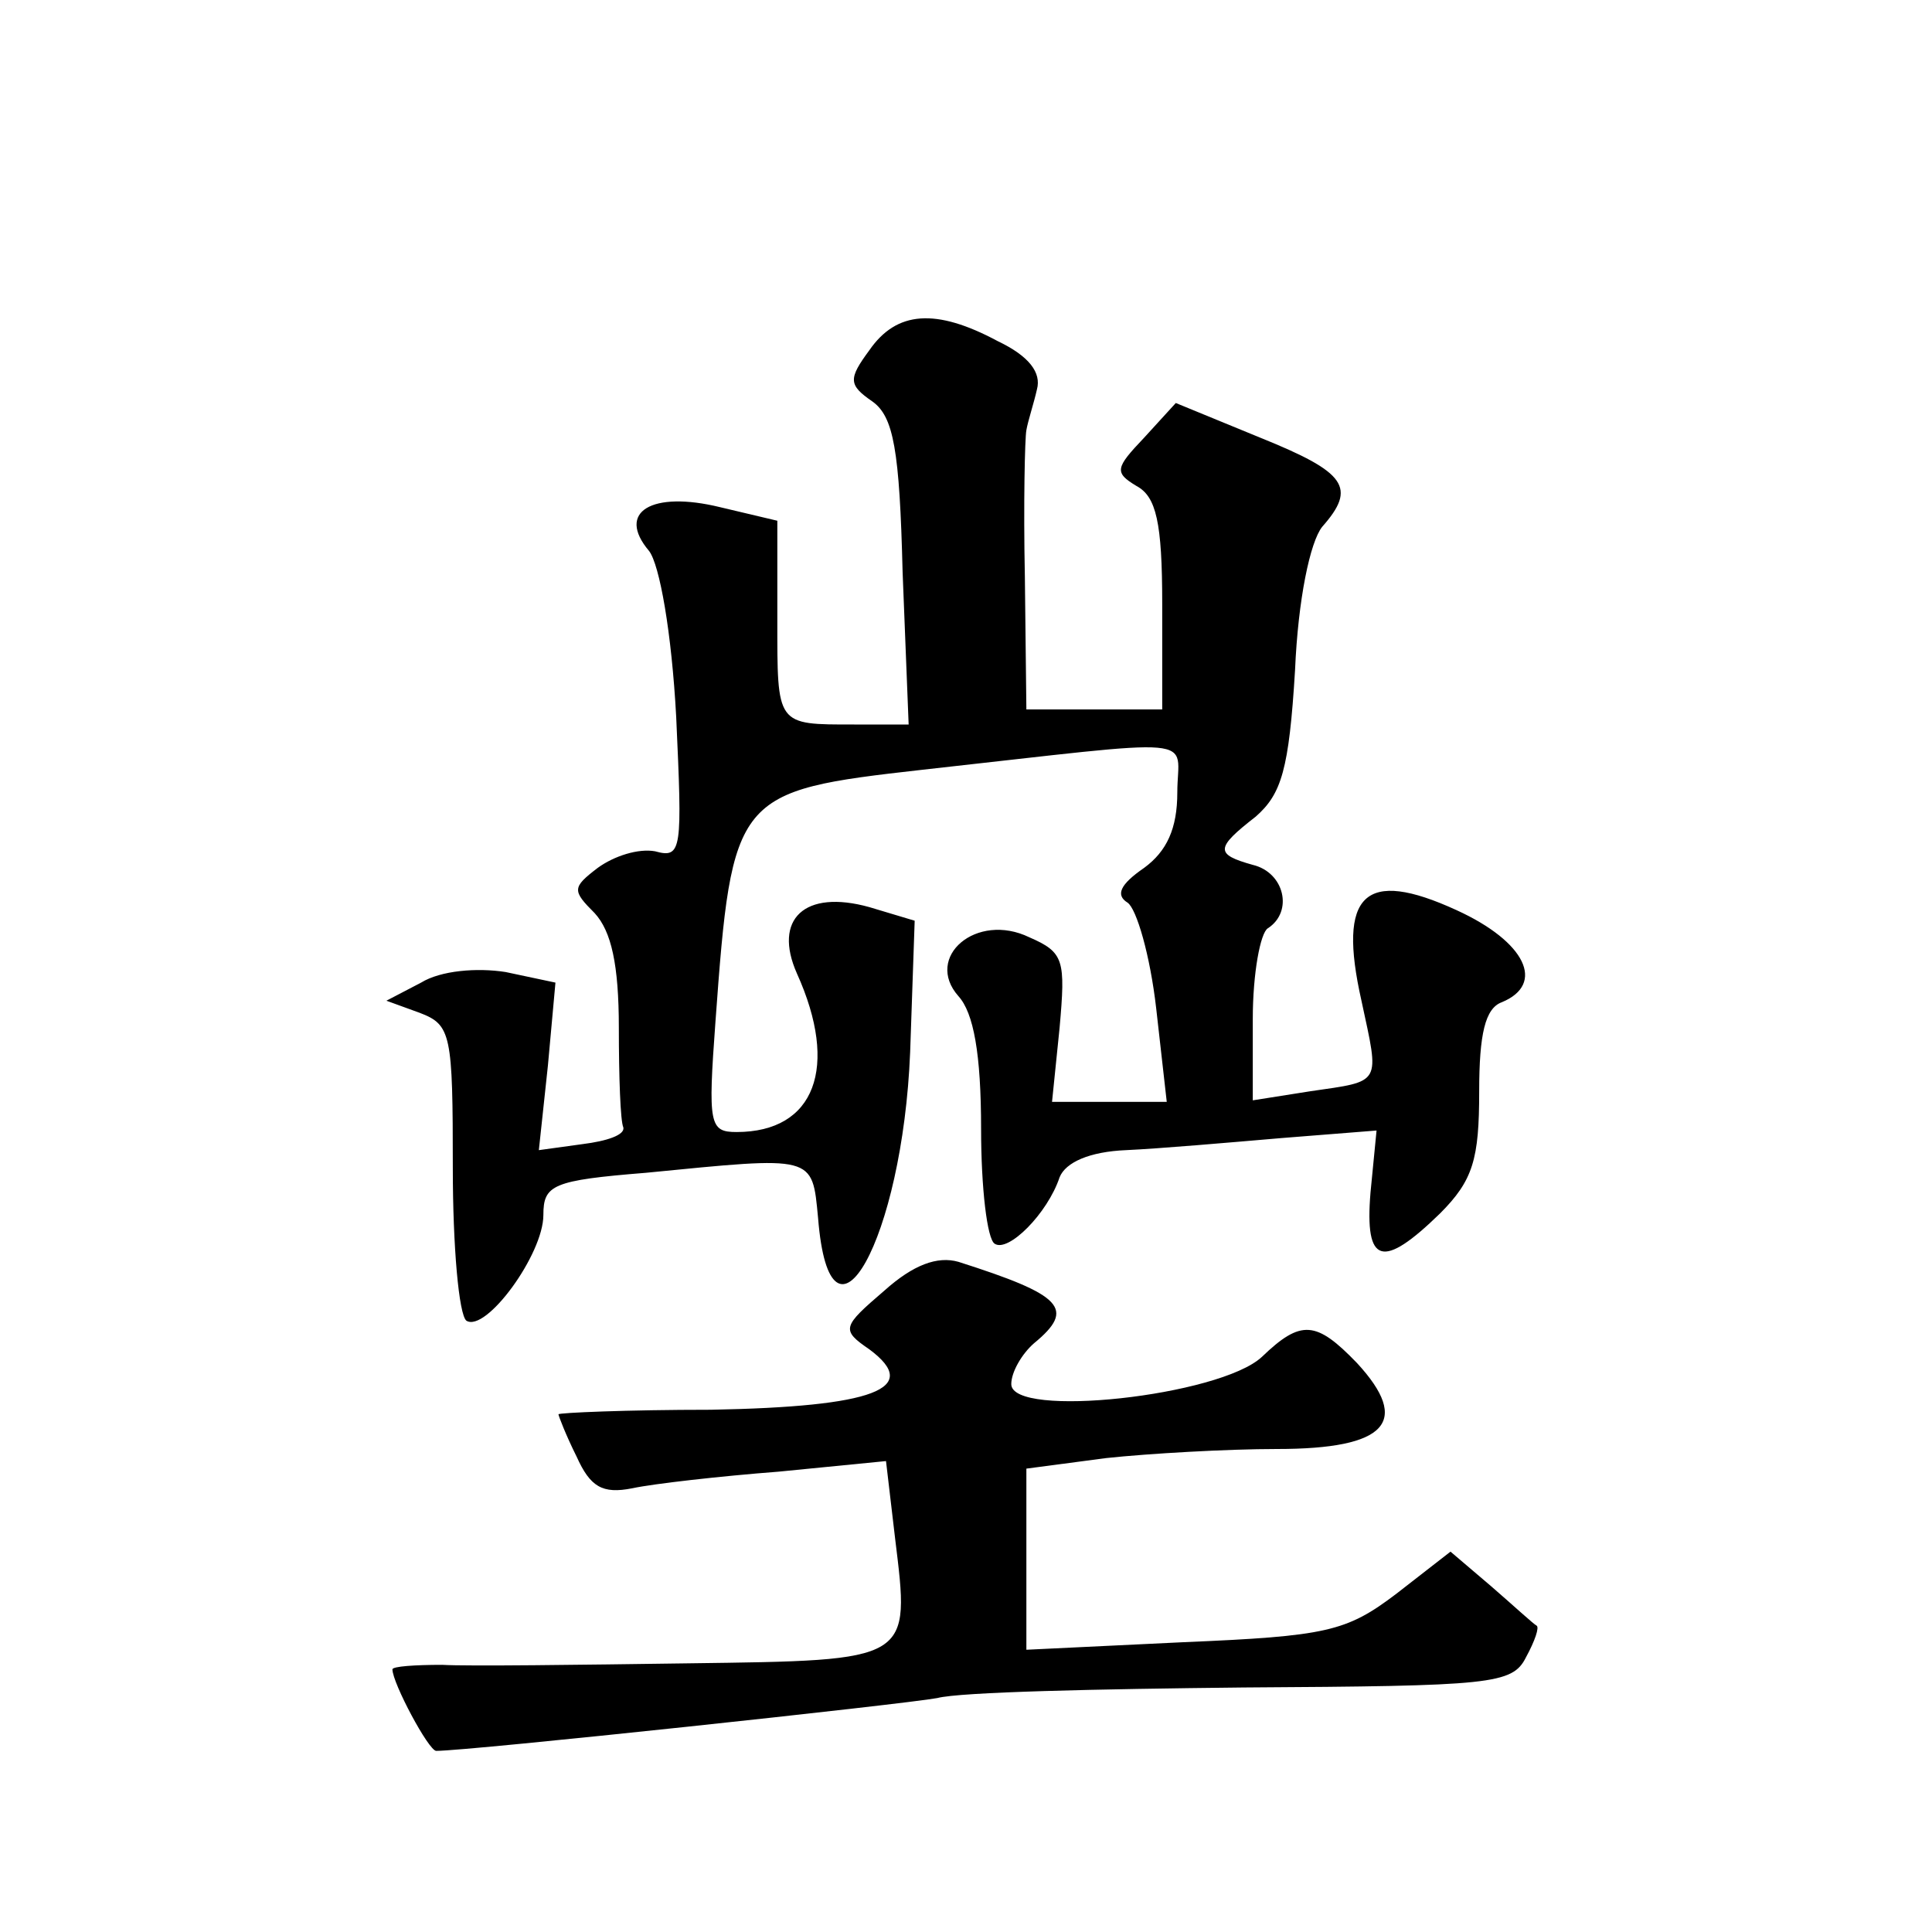 <?xml version="1.0" standalone="no"?>
<!DOCTYPE svg PUBLIC "-//W3C//DTD SVG 20010904//EN"
 "http://www.w3.org/TR/2001/REC-SVG-20010904/DTD/svg10.dtd">
<svg version="1.0" xmlns="http://www.w3.org/2000/svg"
 width="128pt" height="128pt" viewBox="0 0 128 128"
 preserveAspectRatio="xMidYMid meet">
<g transform="translate(0,128) scale(0.1,-0.1)"
fill="#0" stroke="none">
<path d="M576 1048 c-14 -19 -14 -23 2 -34 14 -10 18 -32 20 -113 l4 -101 -36 0
c-52 0 -51 -1 -51 70 l0 65 -38 9 c-45 11 -69 -3 -47 -29 7 -9 15 -54 18 -110 4
-88 4 -94 -14 -89 -11 2 -27 -3 -38 -11 -17 -13 -17 -15 -2 -30 11 -12 16 -34 16
-76 0 -32 1 -62 3 -66 1 -5 -11 -9 -27 -11 l-29 -4 6 56 5 55 -33 7 c-19 3 -43
1 -56 -7 l-23 -12 22 -8 c21 -8 22 -14 22 -103 0 -52 4 -97 9 -101 13 -8 51 44
51 70 0 20 6 23 68 28 112 11 110 12 114 -30 8 -100 56 -14 61 110 l3 87 -30 9
c-43 12 -64 -8 -48 -44 28 -62 12 -105 -40 -105 -18 0 -19 5 -14 73 11 151 13 153
137 167 190 21 169 23 169 -15 0 -24 -7 -39 -22 -50 -16 -11 -19 -18 -11 -23 6
-4 15 -35 19 -70 l7 -62 -38 0 -38 0 5 49 c4 45 3 50 -20 60 -35 17 -70 -13 -47
-39 10 -11 15 -38 15 -88 0 -39 4 -73 9 -76 9 -6 35 20 43 44 4 10 20 17 44 18
22 1 68 5 103 8 l63 5 -4 -41 c-4 -48 8 -51 46 -14 22 22 26 36 26 81 0 38 4 55
15 59 29 12 16 40 -30 61 -61 28 -79 11 -63 -60 12 -56 14 -53 -34 -60 l-38 -6
0 54 c0 30 5 57 10 60 17 11 11 37 -10 42 -25 7 -25 11 2 32 17 15 22 31 26 97
2 47 10 85 18 95 23 26 16 36 -41 59 l-56 23 -21 -23 c-19 -20 -20 -23 -5 -32 13
-7 17 -24 17 -78 l0 -70 -45 0 -45 0 -1 88 c-1 48 0 92 1 97 1 6 5 18 7 27 3 11
-5 22 -26 32 -41 22 -67 20 -85 -6z M586 425 c-28 -24 -29 -26 -10 -39 35 -26 3
-38 -105 -40 -56 0 -101 -2 -101 -3 0 -1 5 -14 12 -28 9 -20 17 -25 37 -21 14 3
58 8 97 11 l71 7 6 -51 c10 -82 12 -81 -137 -83 -72 -1 -146 -2 -163 -1 -18 0 -33
-1 -33 -3 0 -9 24 -54 29 -54 22 0 311 31 332 35 15 4 106 6 203 7 164 1 178 2
187 20 6 11 9 20 7 21 -2 1 -15 13 -30 26 l-27 23 -36 -28 c-33 -25 -46 -28 -141
-32 l-104 -5 0 60 0 60 53 7 c28 3 80 6 113 6 73 0 89 18 53 57 -27 28 -37 29 -63
4 -28 -26 -166 -41 -166 -18 0 8 7 20 15 27 28 23 19 32 -50 54 -14 4 -30 -2 -49
-19z"/>
</g>
</svg>
